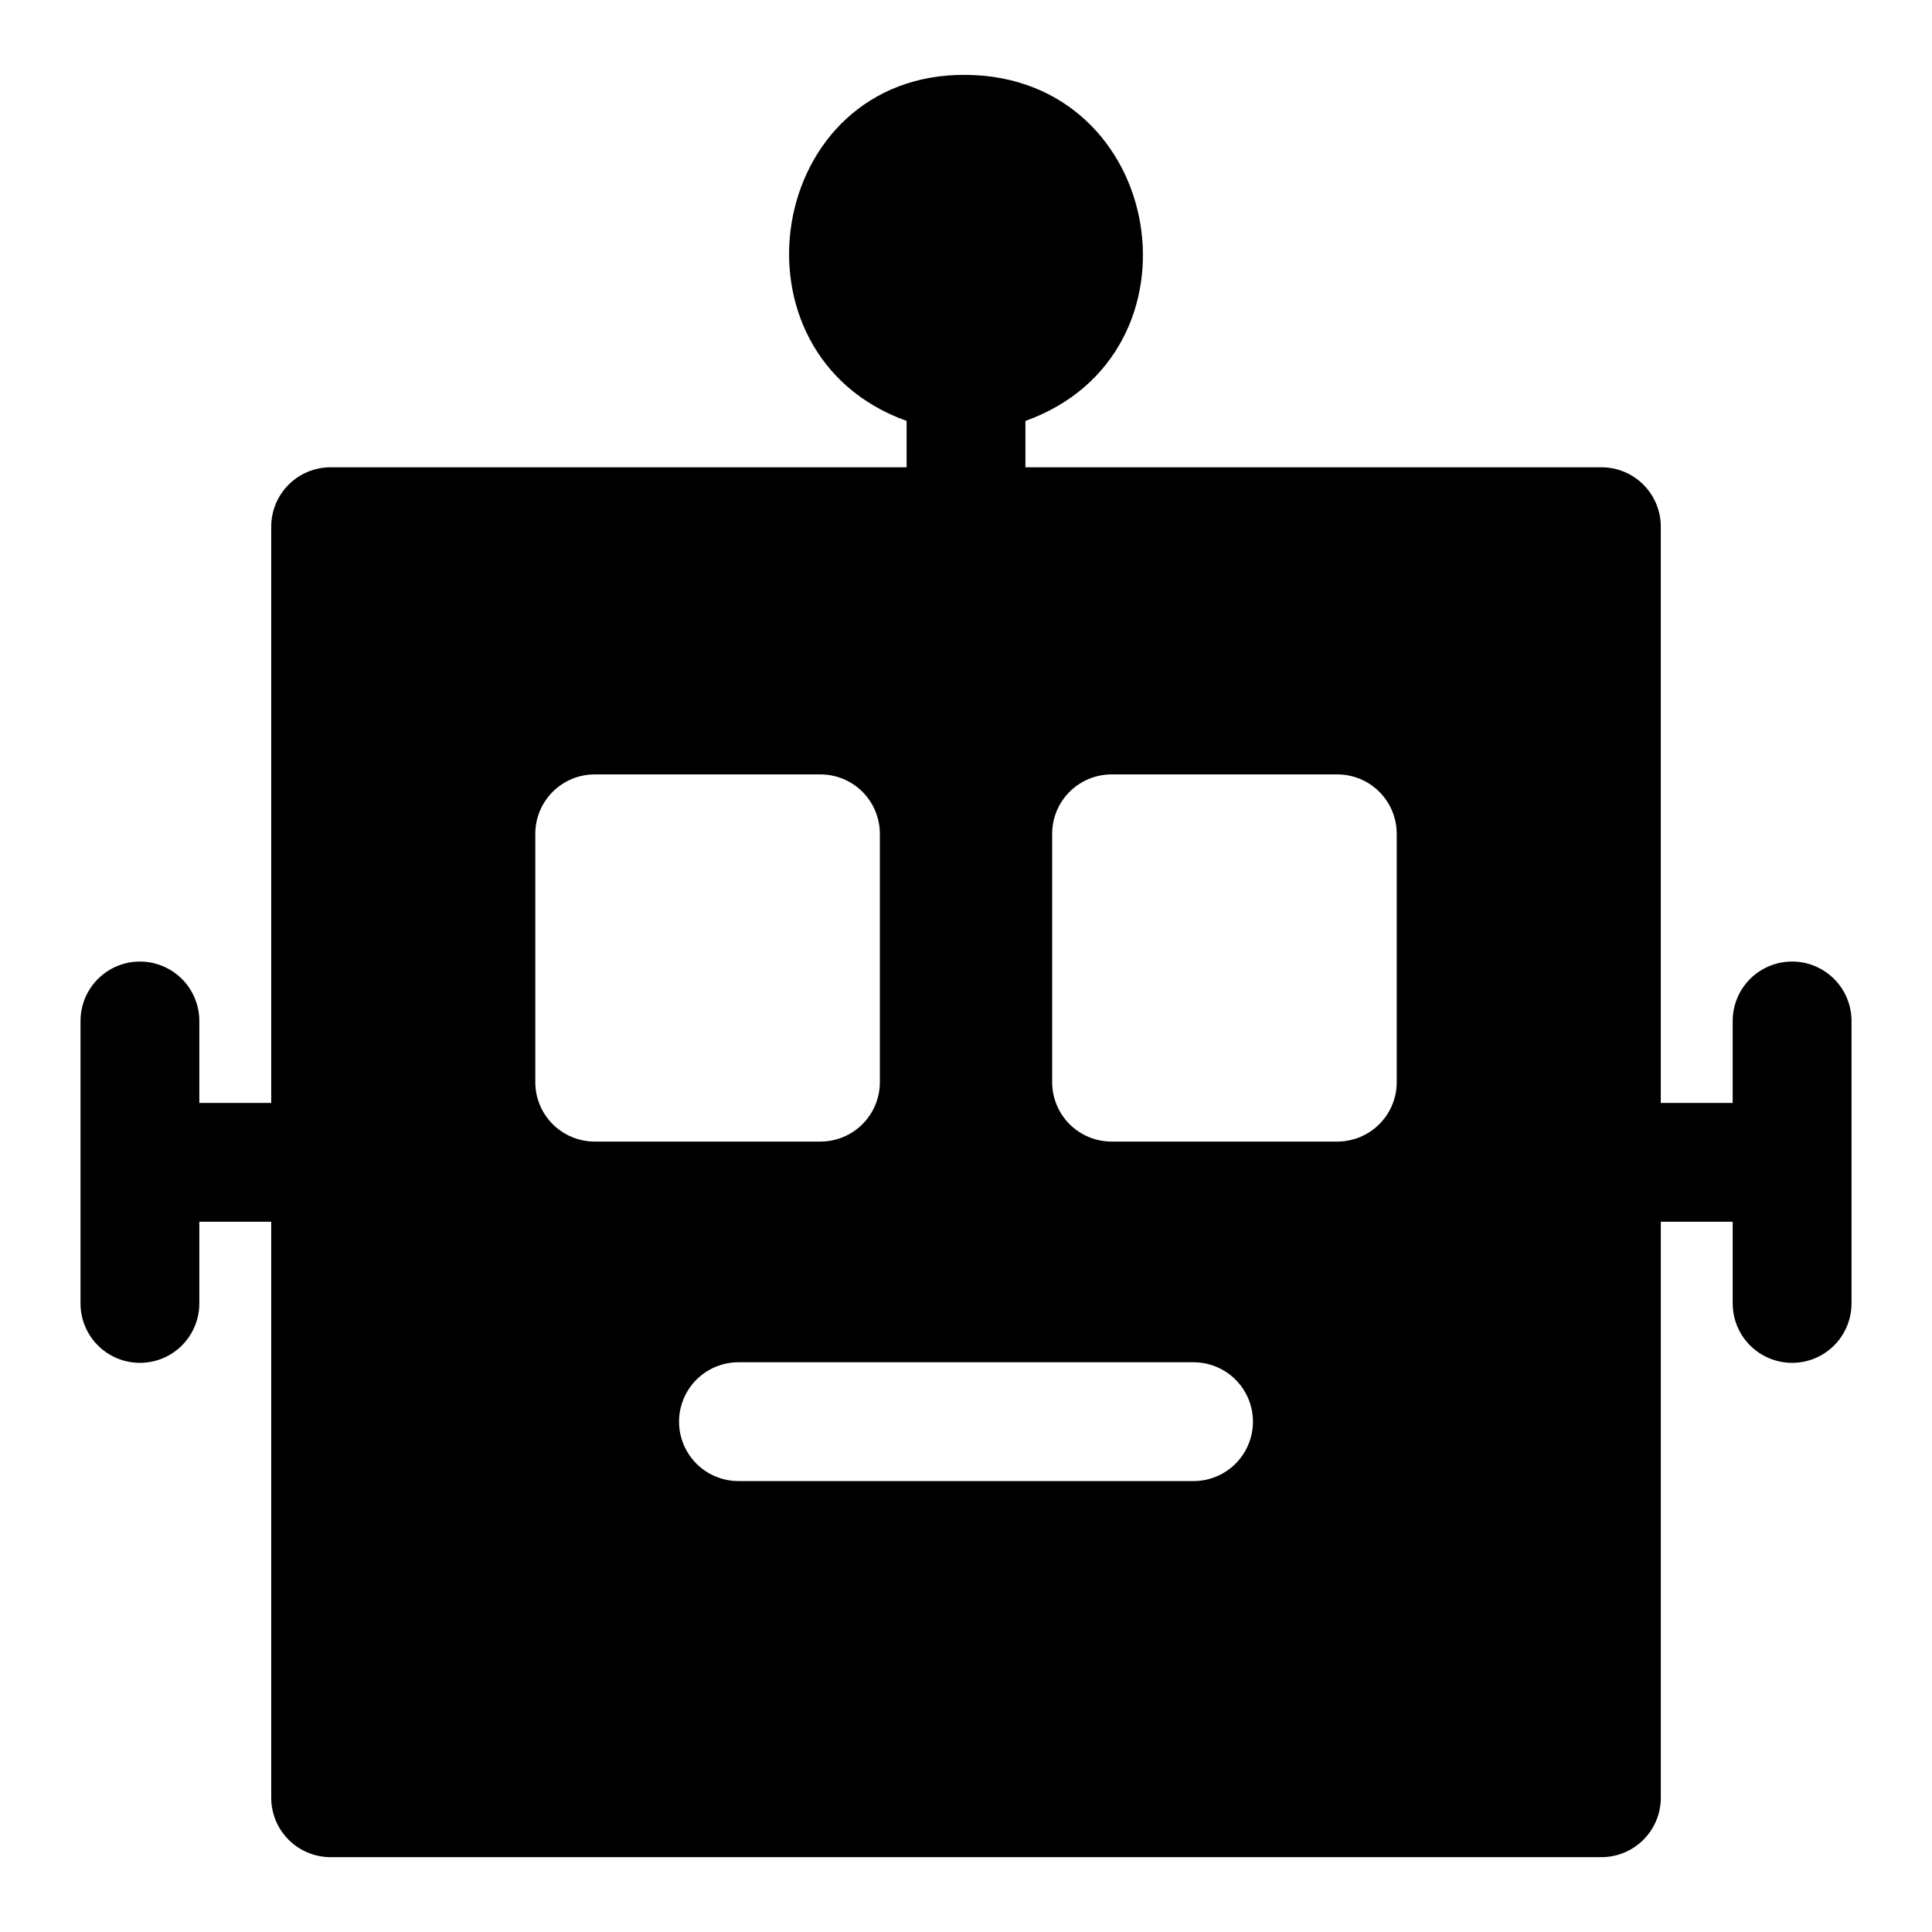 <?xml version="1.0" encoding="UTF-8"?>
<!-- Uploaded to: ICON Repo, www.iconrepo.com, Generator: ICON Repo Mixer Tools -->
<svg fill="#000000" width="800px" height="800px" version="1.1" viewBox="144 144 512 512" xmlns="http://www.w3.org/2000/svg">
 <path d="m618.92 398.82c-4.176 0-8.18 1.66-11.133 4.613-2.949 2.953-4.609 6.957-4.609 11.133v21.727h-19.051v-152.72c0-4.176-1.66-8.18-4.609-11.133-2.953-2.953-6.957-4.609-11.133-4.609h-152.64v-12.281c49.199-17.633 37.234-91.238-15.742-91.711-52.98-0.473-64.945 74.074-15.742 91.711v12.281h-152.64c-4.176 0-8.18 1.656-11.133 4.609s-4.613 6.957-4.613 11.133v152.72h-19.051v-21.727c0-5.625-3-10.824-7.871-13.637-4.871-2.812-10.871-2.812-15.742 0-4.871 2.812-7.875 8.012-7.875 13.637v74.863c0 5.625 3.004 10.82 7.875 13.633 4.871 2.812 10.871 2.812 15.742 0 4.871-2.812 7.871-8.008 7.871-13.633v-21.648h19.051v152.64c0 4.176 1.66 8.18 4.613 11.133s6.957 4.613 11.133 4.613h336.77c4.176 0 8.18-1.66 11.133-4.613 2.949-2.953 4.609-6.957 4.609-11.133v-152.64h19.051v21.648c0 5.625 3 10.82 7.871 13.633s10.875 2.812 15.746 0c4.871-2.812 7.871-8.008 7.871-13.633v-74.863c0-4.176-1.66-8.18-4.613-11.133-2.949-2.953-6.957-4.613-11.133-4.613zm-333.06 31.961v-65.809c0-4.176 1.656-8.18 4.609-11.133 2.953-2.953 6.957-4.613 11.133-4.613h59.828c4.176 0 8.18 1.66 11.133 4.613 2.953 2.953 4.609 6.957 4.609 11.133v65.809c0 4.176-1.656 8.18-4.609 11.133s-6.957 4.613-11.133 4.613h-59.828c-4.176 0-8.18-1.66-11.133-4.613s-4.609-6.957-4.609-11.133zm174.44 105.72h-120.6c-5.625 0-10.824-3-13.637-7.871s-2.812-10.875 0-15.746c2.812-4.871 8.012-7.871 13.637-7.871h120.6c5.625 0 10.824 3 13.637 7.871 2.812 4.871 2.812 10.875 0 15.746s-8.012 7.871-13.637 7.871zm53.848-105.72c0 4.176-1.66 8.18-4.613 11.133s-6.957 4.613-11.133 4.613h-59.828c-4.176 0-8.18-1.66-11.133-4.613s-4.609-6.957-4.609-11.133v-65.809c0-4.176 1.656-8.18 4.609-11.133 2.953-2.953 6.957-4.613 11.133-4.613h59.828c4.176 0 8.18 1.66 11.133 4.613 2.953 2.953 4.613 6.957 4.613 11.133z"/>
</svg>